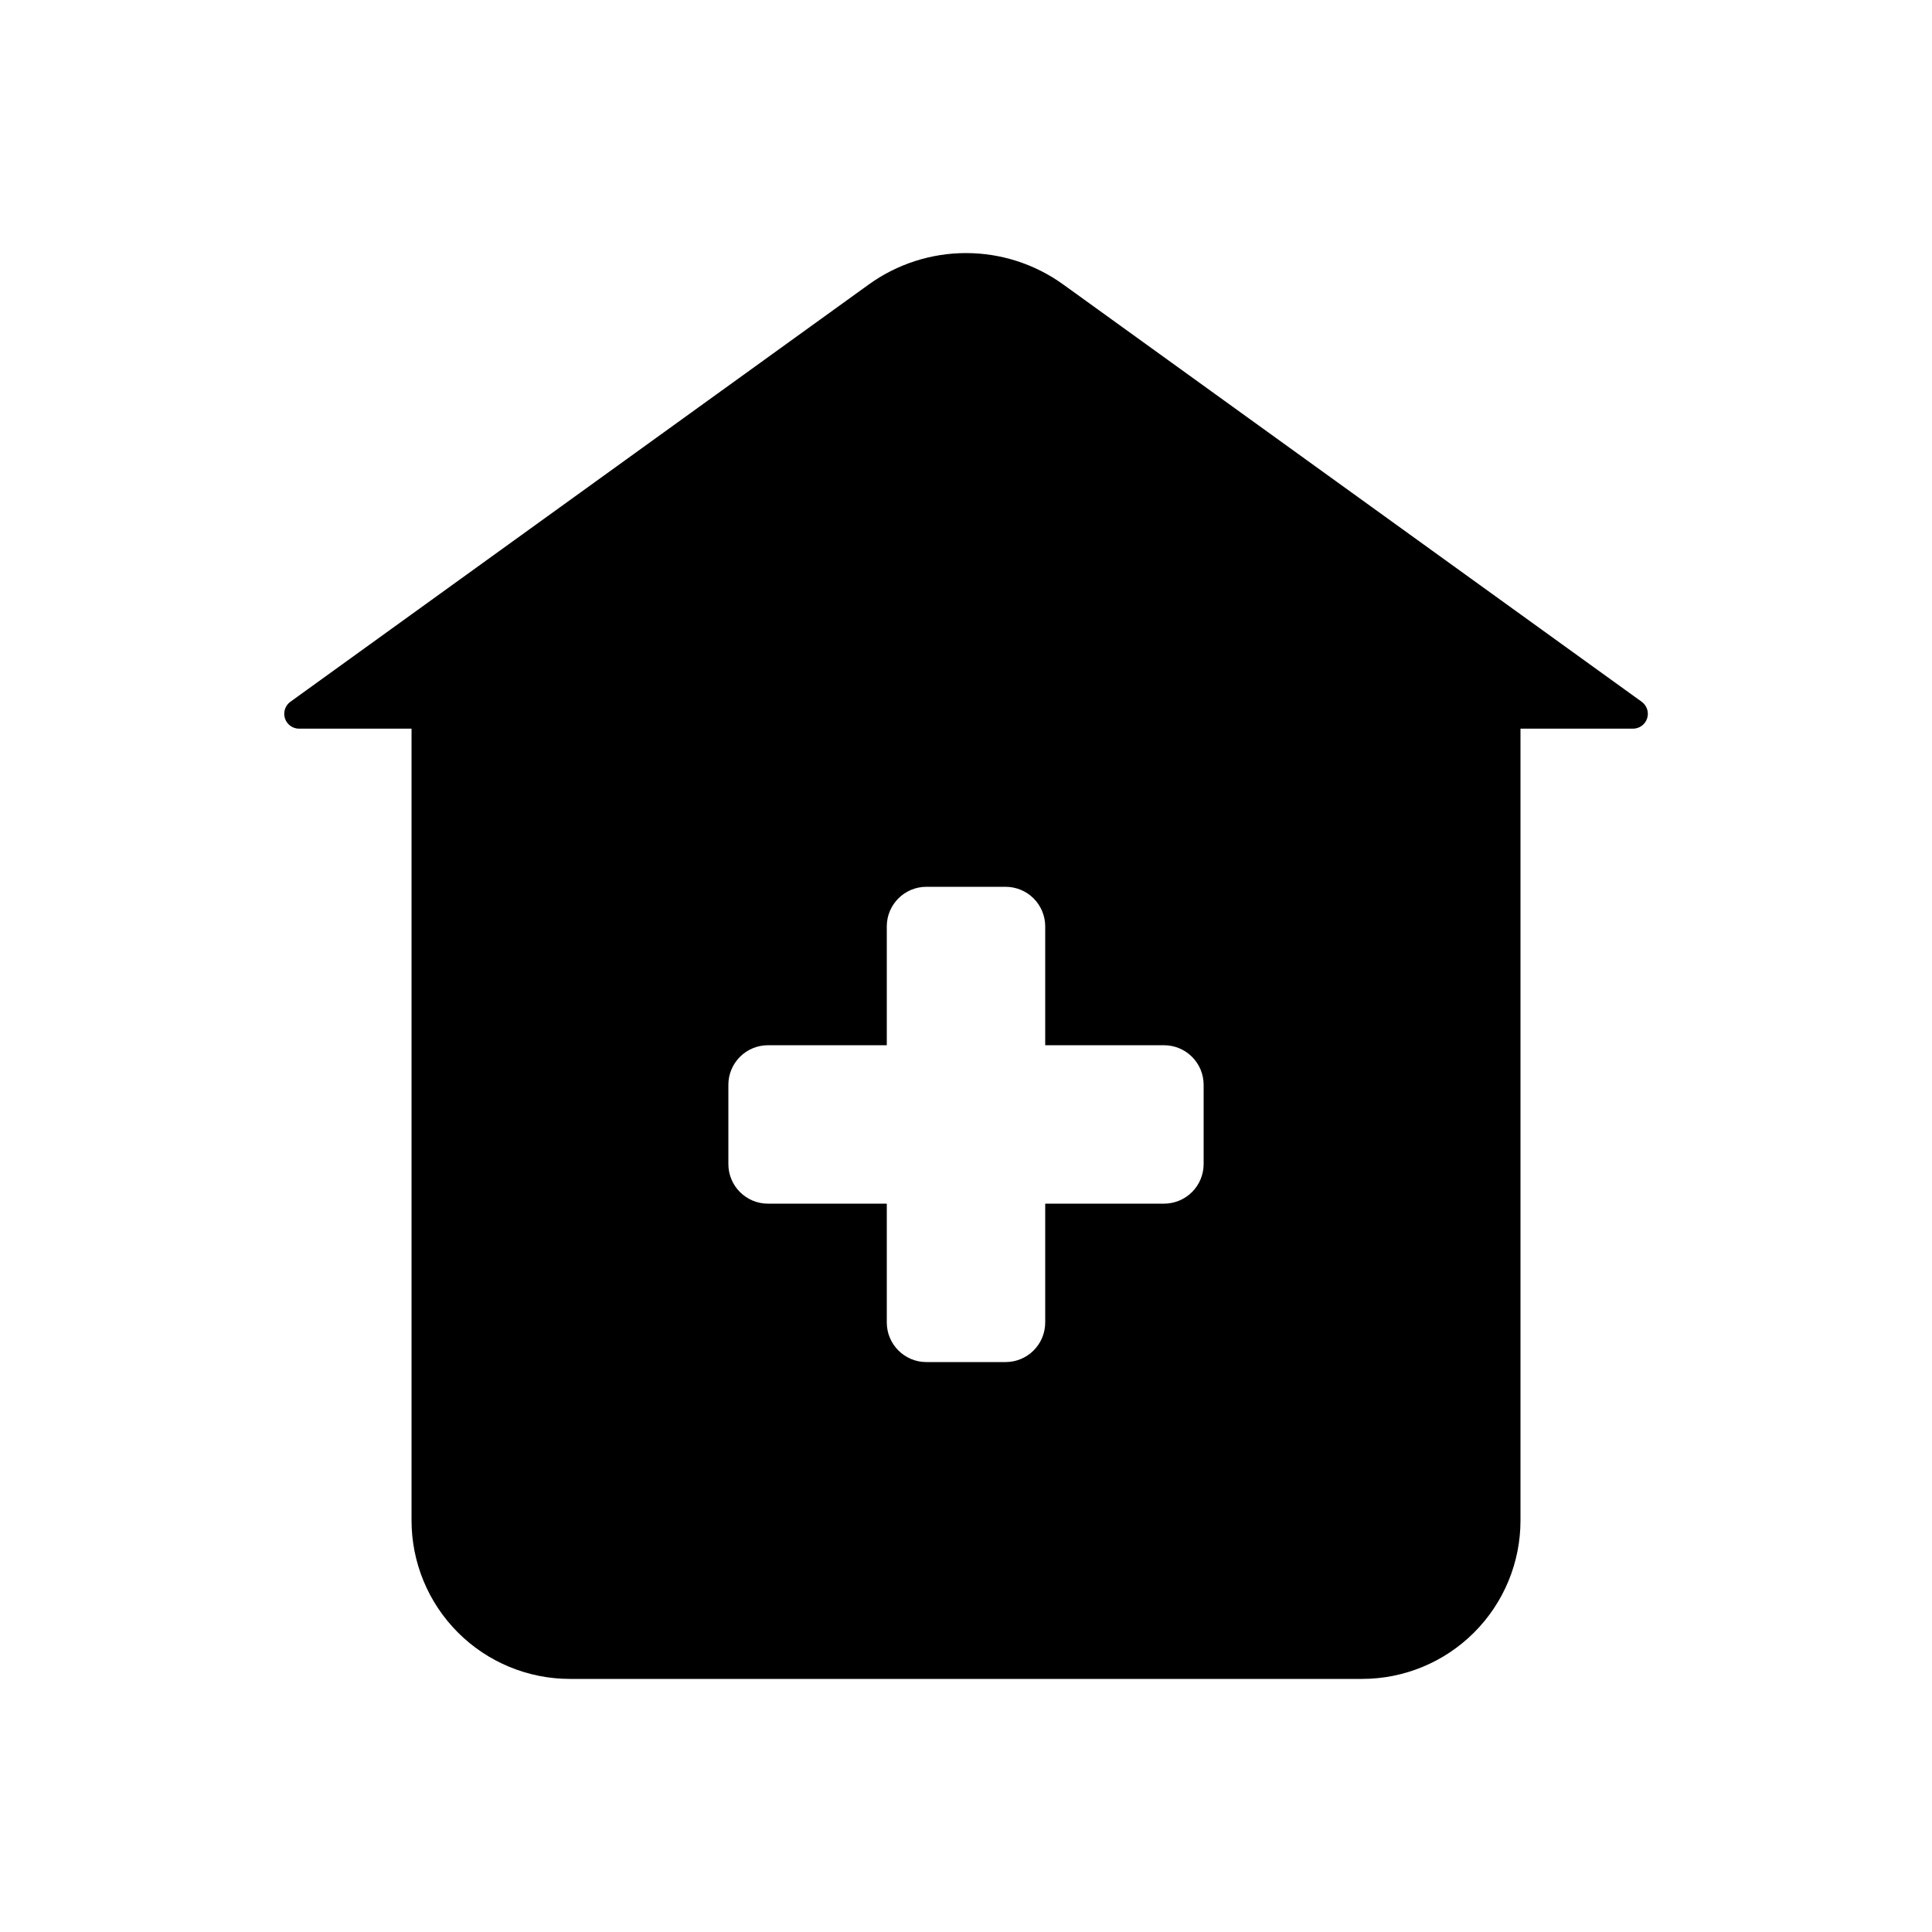 <?xml version="1.0" encoding="UTF-8"?>
<!-- Uploaded to: ICON Repo, www.svgrepo.com, Generator: ICON Repo Mixer Tools -->
<svg fill="#000000" width="800px" height="800px" version="1.1" viewBox="144 144 512 512" xmlns="http://www.w3.org/2000/svg">
 <path d="m295.04 588.93h209.92c11.137 0 21.816-4.422 29.688-12.297 7.875-7.871 12.297-18.551 12.297-29.688v-209.84h29.809c1.711 0.004 3.227-1.098 3.754-2.723s-0.055-3.406-1.441-4.406l-153.29-110.58c-7.504-5.414-16.523-8.328-25.773-8.328-9.254 0-18.273 2.914-25.777 8.328l-153.27 110.58c-1.387 1-1.965 2.781-1.441 4.406 0.527 1.625 2.043 2.723 3.75 2.723h29.797v209.84c0 11.137 4.422 21.816 12.297 29.688 7.871 7.875 18.551 12.297 29.688 12.297zm41.984-157.44v0.004c0-5.797 4.699-10.496 10.496-10.496h31.488v-31.488c0-5.797 4.699-10.496 10.496-10.496h20.992c2.781 0 5.453 1.105 7.422 3.074 1.965 1.969 3.074 4.637 3.074 7.422v31.488h31.488c2.781 0 5.453 1.105 7.422 3.074 1.965 1.965 3.074 4.637 3.074 7.422v20.992c0 2.781-1.109 5.453-3.074 7.422-1.969 1.965-4.641 3.074-7.422 3.074h-31.488v31.488-0.004c0 2.785-1.109 5.457-3.074 7.422-1.969 1.969-4.641 3.074-7.422 3.074h-20.992c-5.797 0-10.496-4.699-10.496-10.496v-31.484h-31.488c-5.797 0-10.496-4.699-10.496-10.496z"/>
</svg>